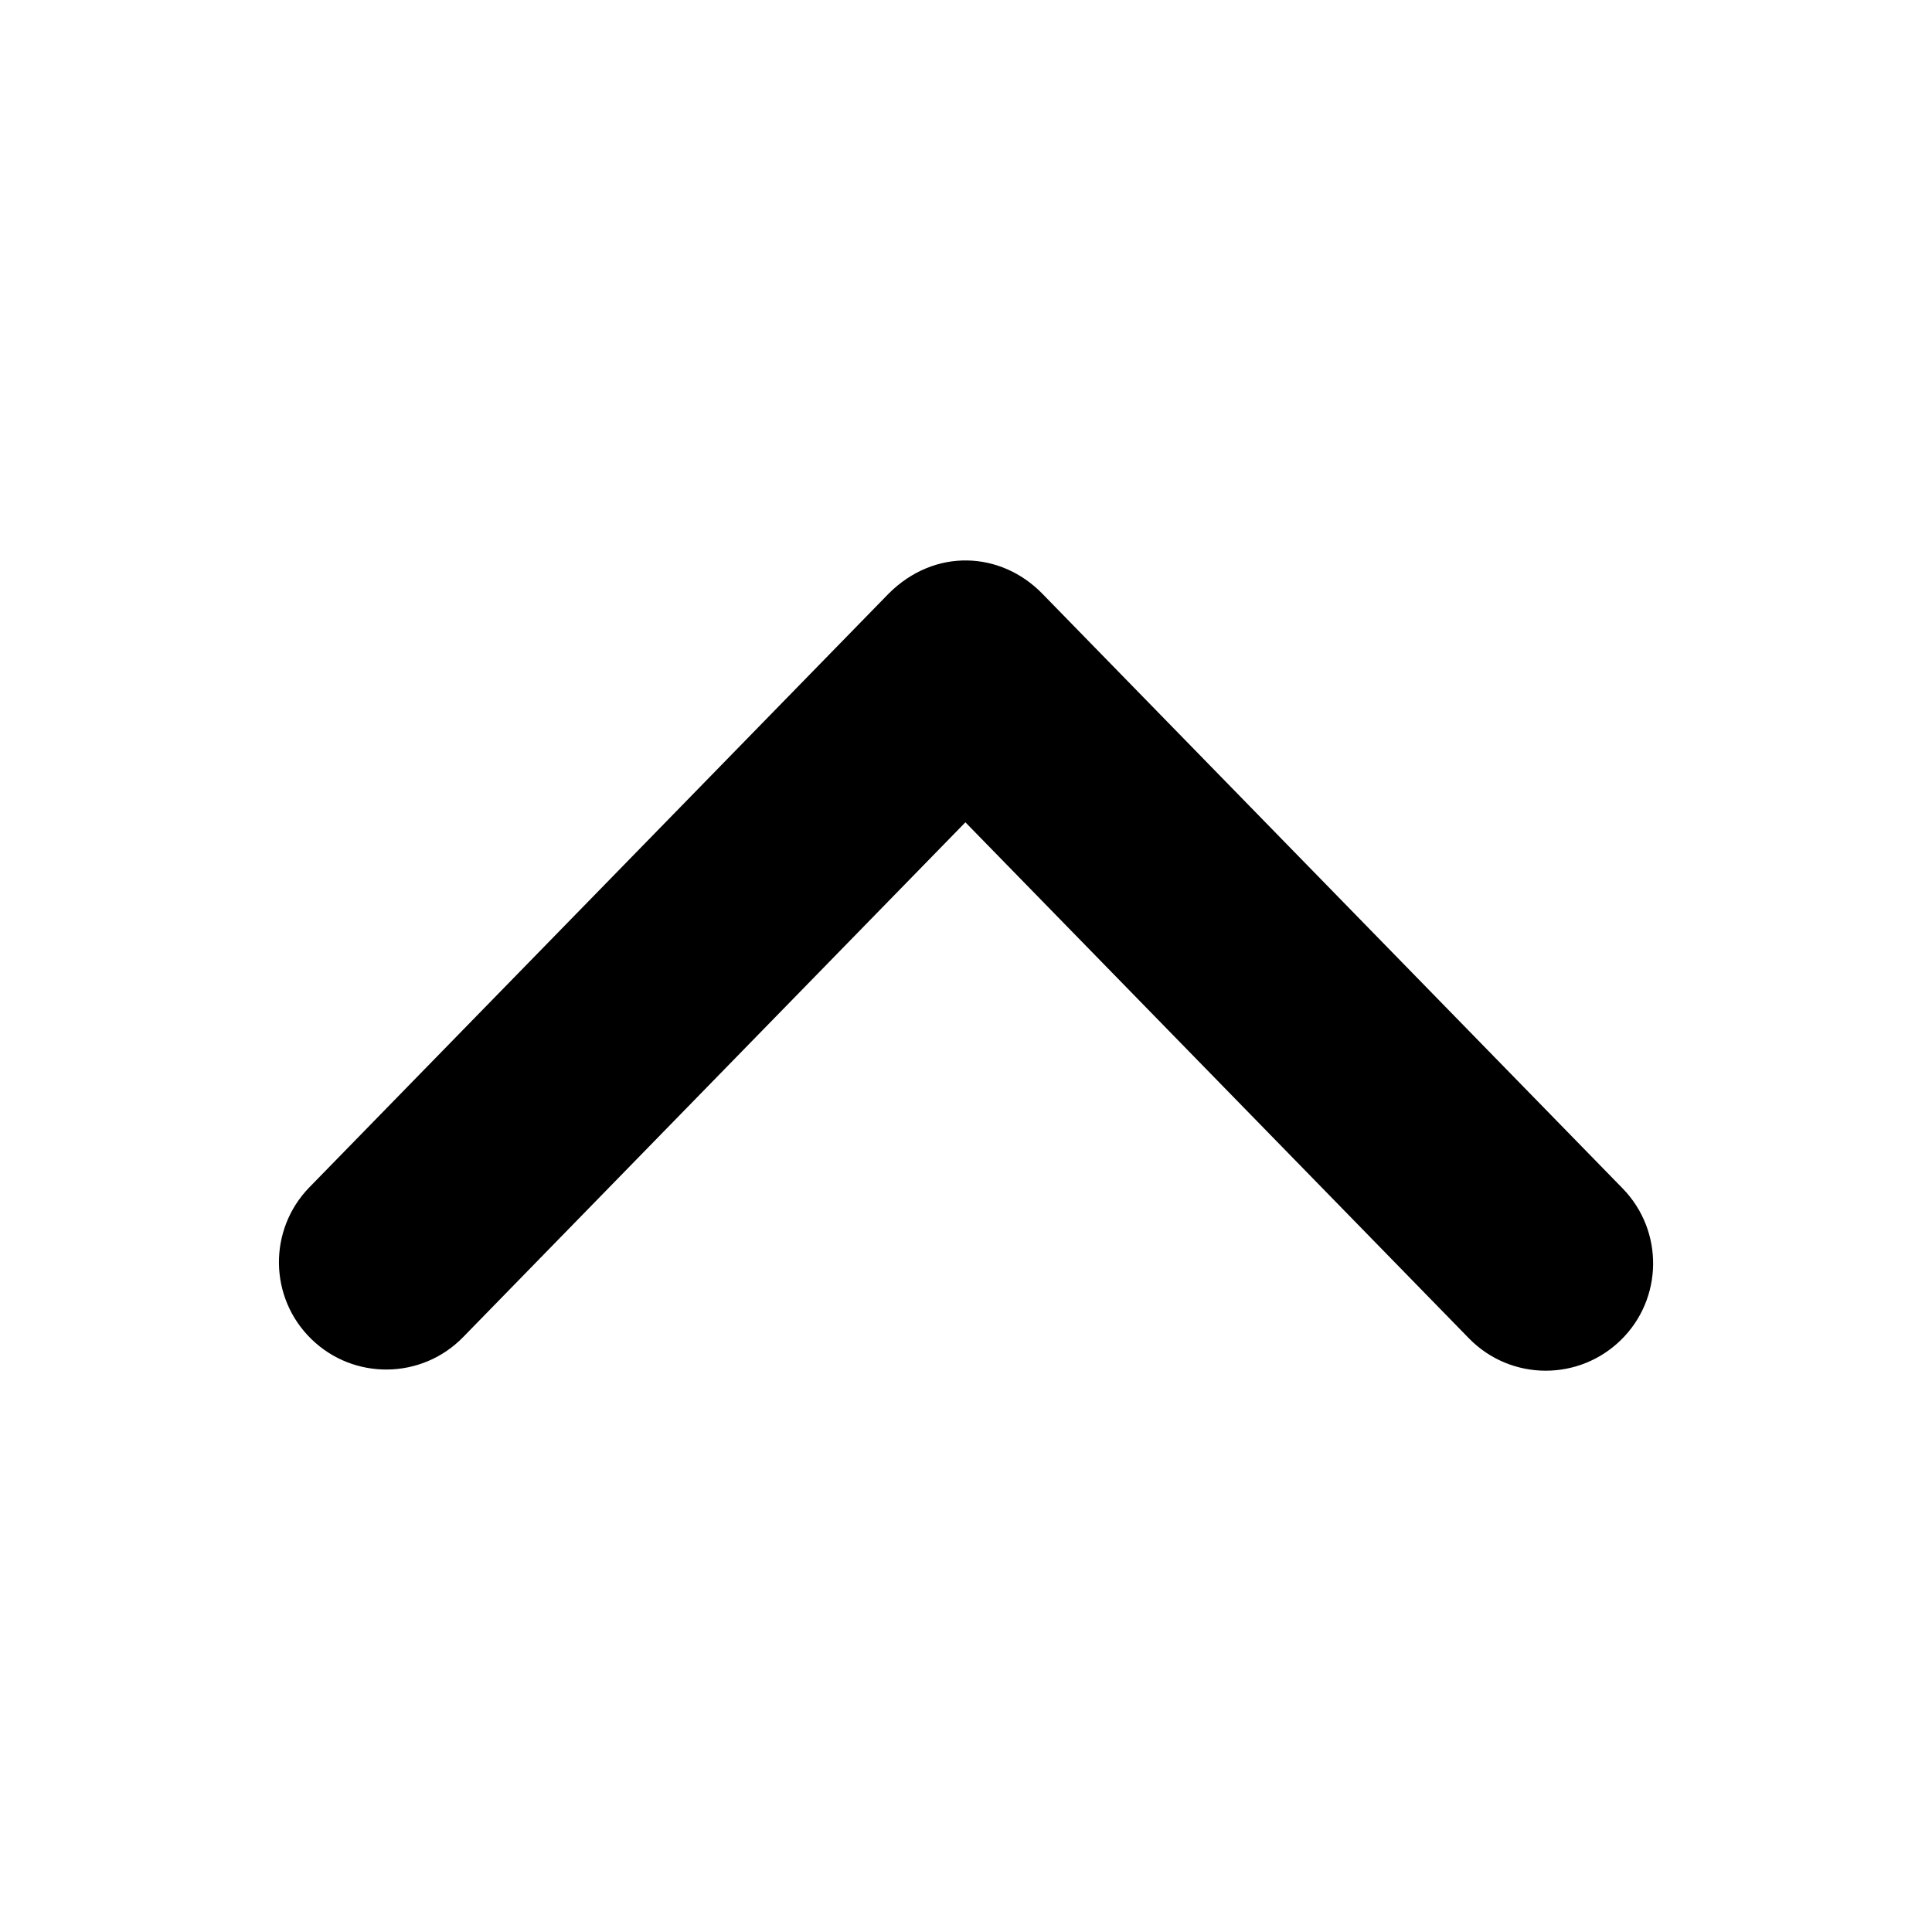 <svg xmlns="http://www.w3.org/2000/svg" viewBox="0 0 72 72" width="64px" height="64px">
  <path d="M57.605,51.082c-1.04,0-2.079-0.403-2.863-1.207l-18.764-19.23L17.258,49.832c-1.544,1.582-4.076,1.612-5.657,0.069 c-1.581-1.542-1.611-4.075-0.069-5.656l21.584-22.121c1.713-1.713,4.179-1.586,5.727,0l21.627,22.164 c1.542,1.581,1.512,4.114-0.069,5.656C59.621,50.704,58.613,51.082,57.605,51.082z" fill="#000000" />
</svg>